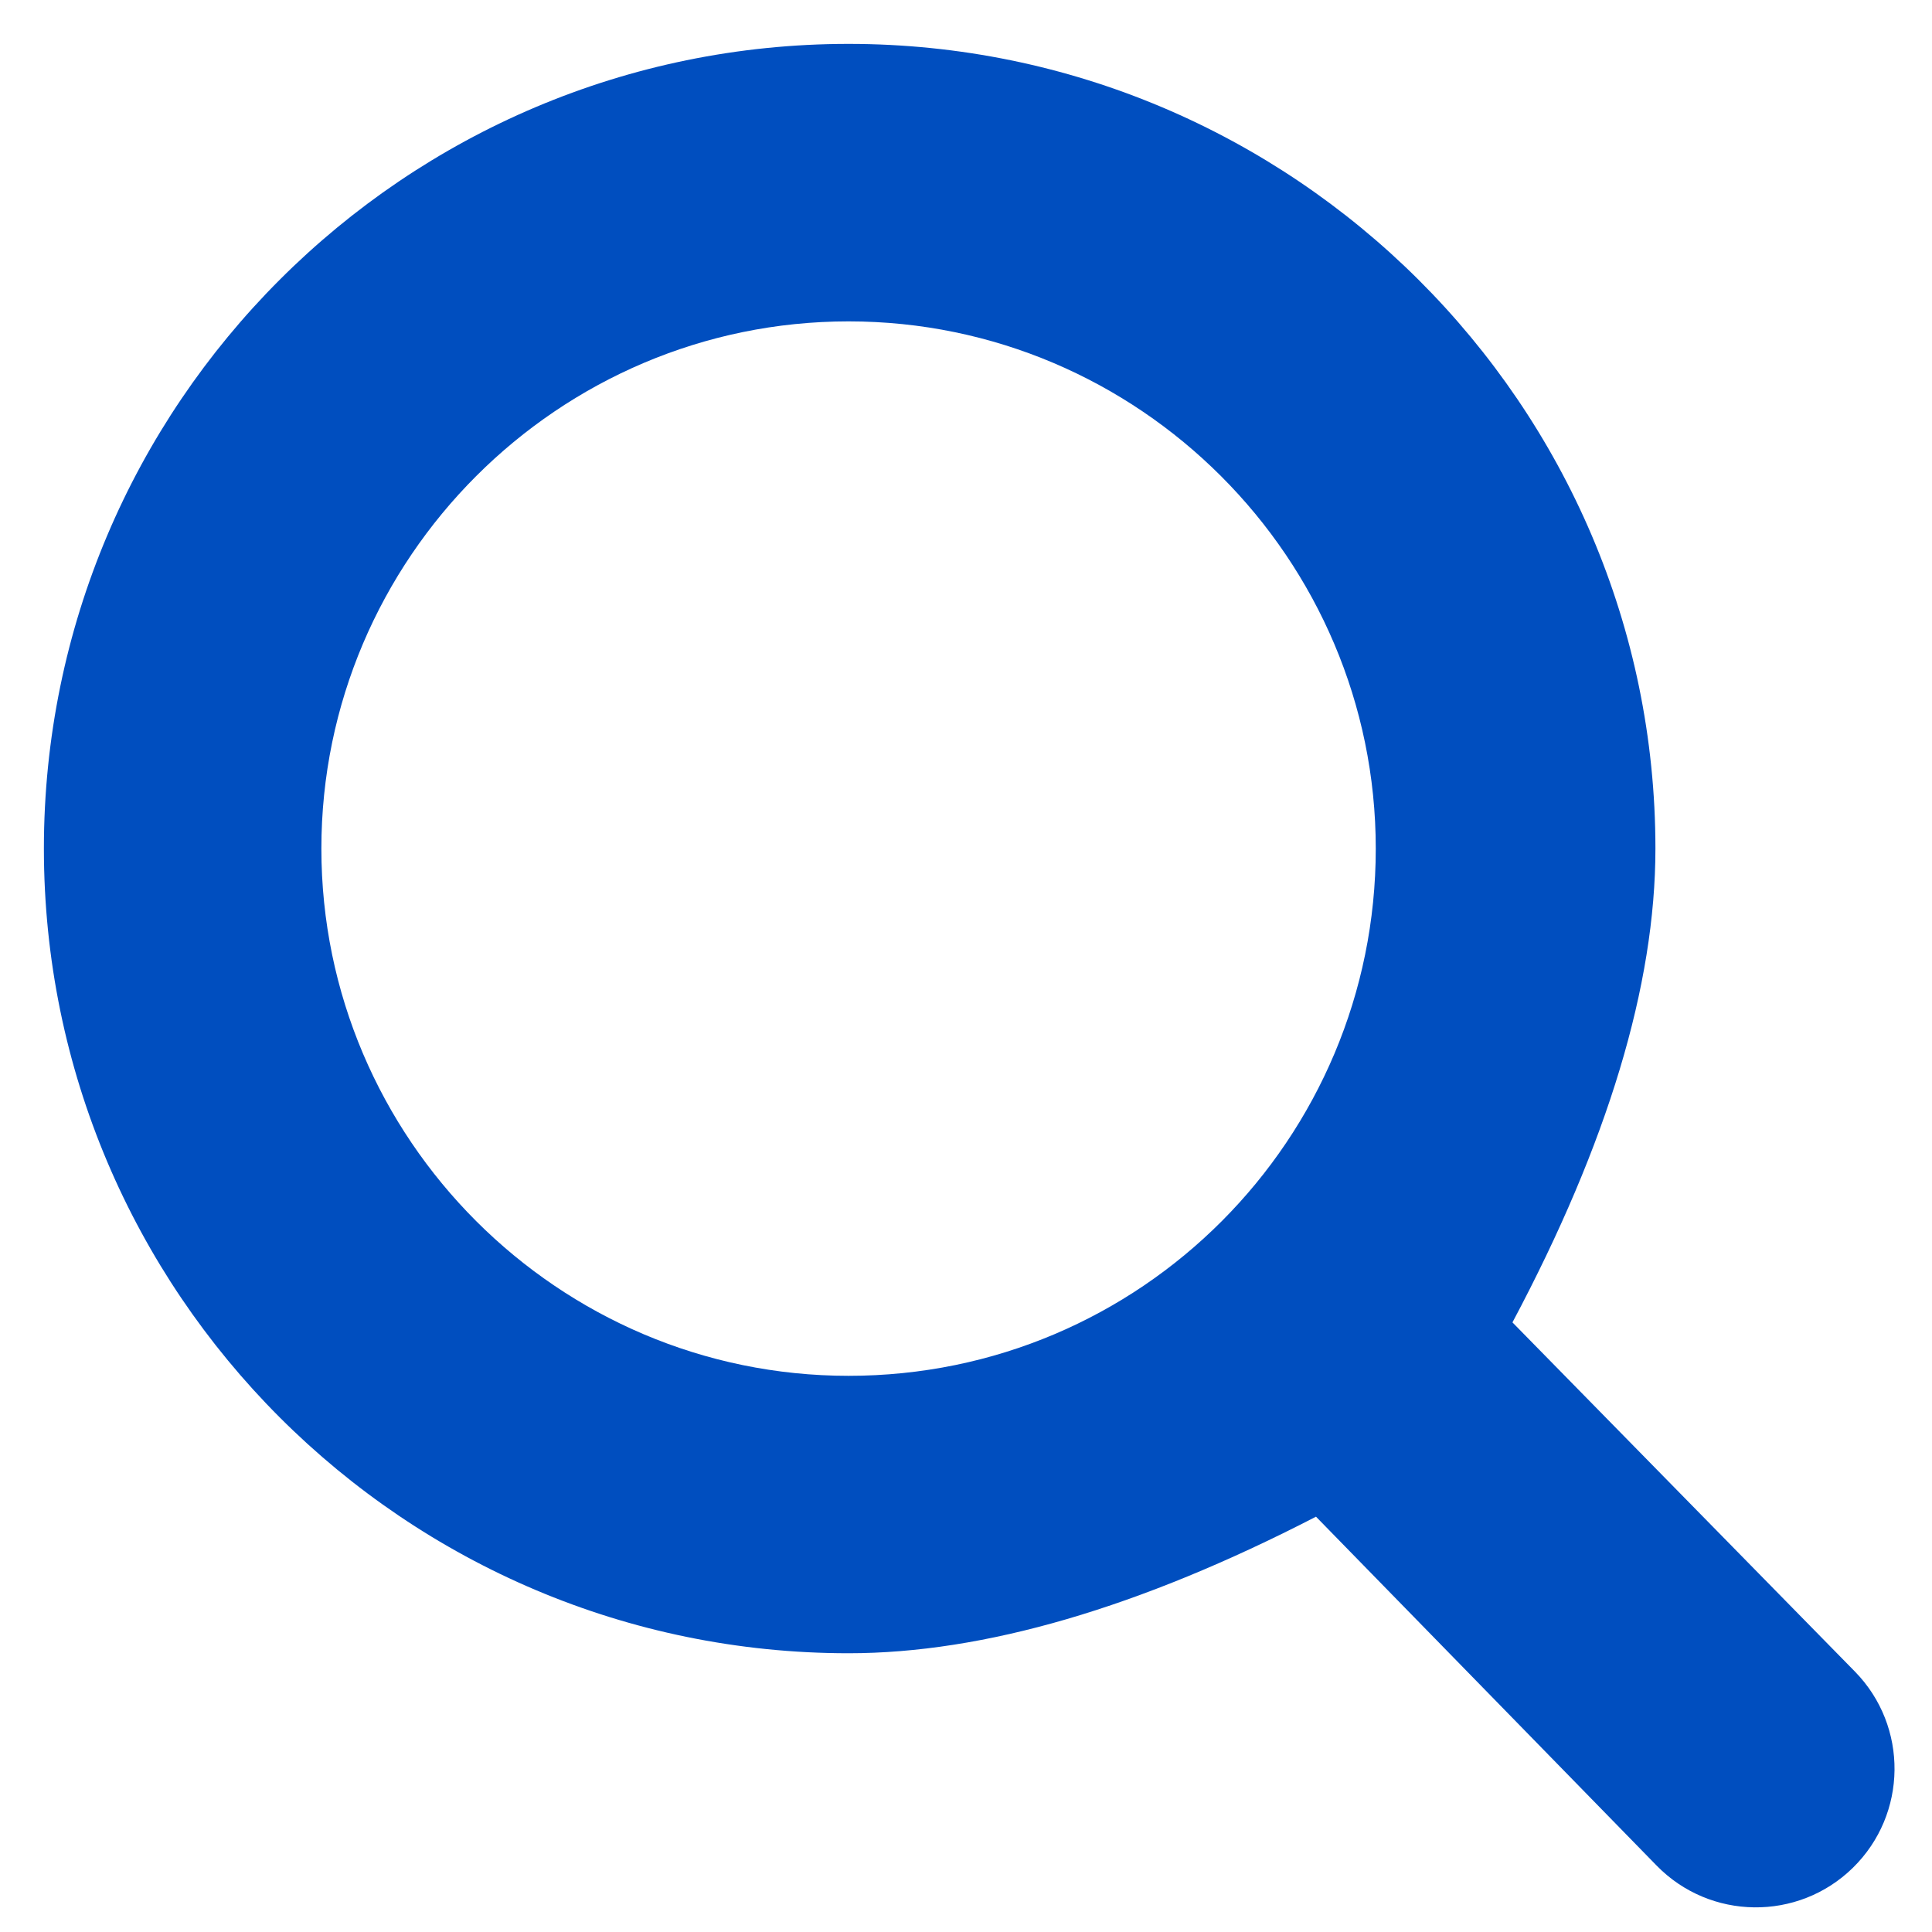 <?xml version="1.0" encoding="UTF-8"?>
<svg width="32px" height="32px" viewBox="0 0 32 32" version="1.1" xmlns="http://www.w3.org/2000/svg" xmlns:xlink="http://www.w3.org/1999/xlink">
    <title>logos / tab3-active</title>
    <g id="logos-/-tab3-active" stroke="none" stroke-width="1" fill="none" fill-rule="evenodd">
        <g id="assets-/-navbar_icons-/-0-/-not_selected-copy" transform="translate(-12, -12)" fill="#004EBF">
            <path d="M39.419,26.055 C39.419,18.701 33.409,12.727 26.055,12.727 C18.701,12.727 12.727,18.701 12.727,26.055 C12.727,33.409 18.701,39.383 26.055,39.383 C28.294,39.383 30.875,38.629 33.797,37.121 L39.438,42.899 C40.324,43.807 41.779,43.825 42.687,42.939 C42.687,42.938 42.688,42.937 42.689,42.937 C43.596,42.049 43.611,40.594 42.724,39.687 C42.723,39.687 42.723,39.686 42.722,39.685 L37.051,33.903 L37.051,33.903 C38.63,30.934 39.419,28.318 39.419,26.055 Z M26.055,34.788 C21.247,34.788 17.323,30.863 17.323,26.056 C17.323,21.248 21.247,17.323 26.055,17.323 C30.864,17.323 34.787,21.248 34.787,26.056 C34.787,30.864 30.899,34.788 26.055,34.788 Z" id="Fill-1"></path>
        </g>
    </g>
</svg>